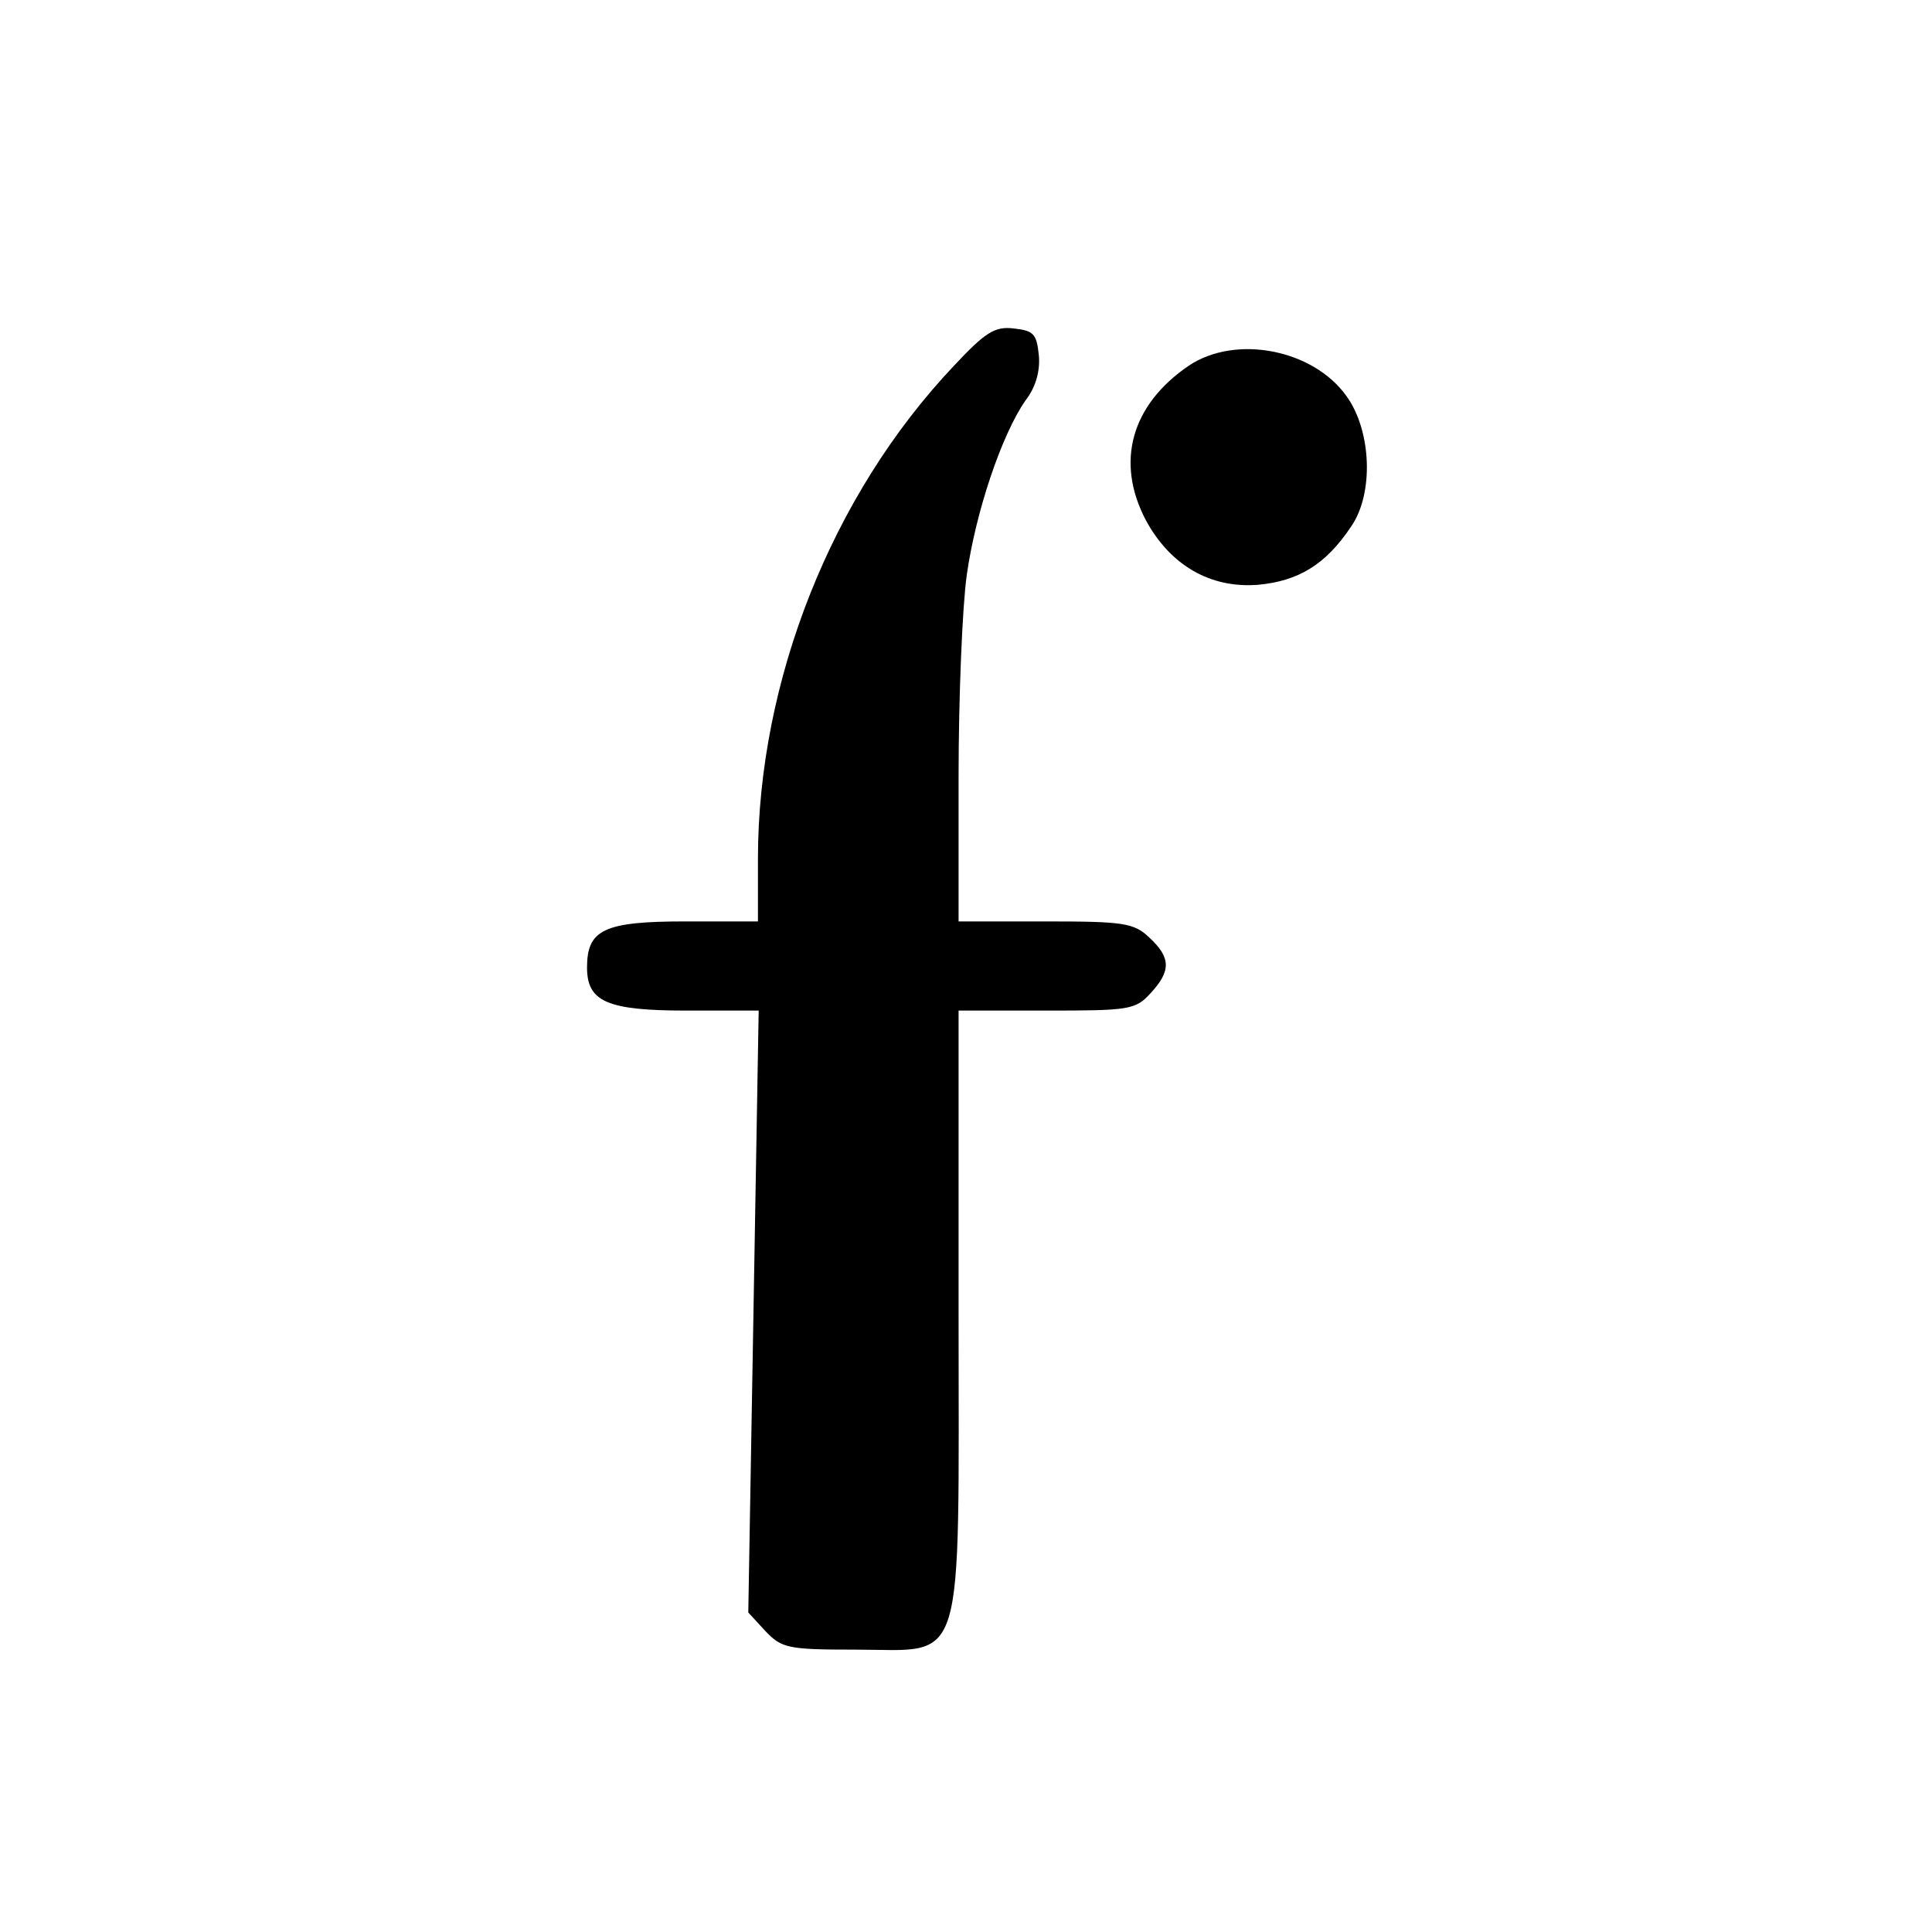 <?xml version="1.0" standalone="no"?>
<!DOCTYPE svg PUBLIC "-//W3C//DTD SVG 20010904//EN"
 "http://www.w3.org/TR/2001/REC-SVG-20010904/DTD/svg10.dtd">
<svg version="1.0" xmlns="http://www.w3.org/2000/svg"
 width="260pt" height="260pt" viewBox="0 0 260 260"
 preserveAspectRatio="xMidYMid meet">
<g transform="translate(0,260) scale(0.1,-0.1)"
fill="#000000" stroke="none">
<path d="M1284 2108 c-165 -174 -264 -425 -264 -664 l0 -84 -98 0 c-109 0
-132 -11 -132 -62 0 -46 27 -58 134 -58 l97 0 -7 -405 -7 -405 23 -25 c22 -23
30 -25 121 -25 150 0 139 -36 139 456 l0 404 118 0 c111 0 120 1 140 23 28 30
28 48 -1 75 -21 20 -34 22 -140 22 l-117 0 0 194 c0 107 5 229 11 272 12 85
47 189 79 235 14 18 20 40 18 61 -3 29 -7 33 -34 36 -25 3 -38 -5 -80 -50z"/>
<path d="M1600 2108 c-78 -53 -99 -130 -58 -208 33 -61 87 -92 151 -87 54 5
91 27 125 78 31 44 28 129 -6 176 -45 63 -149 83 -212 41z"/>
</g>
</svg>
